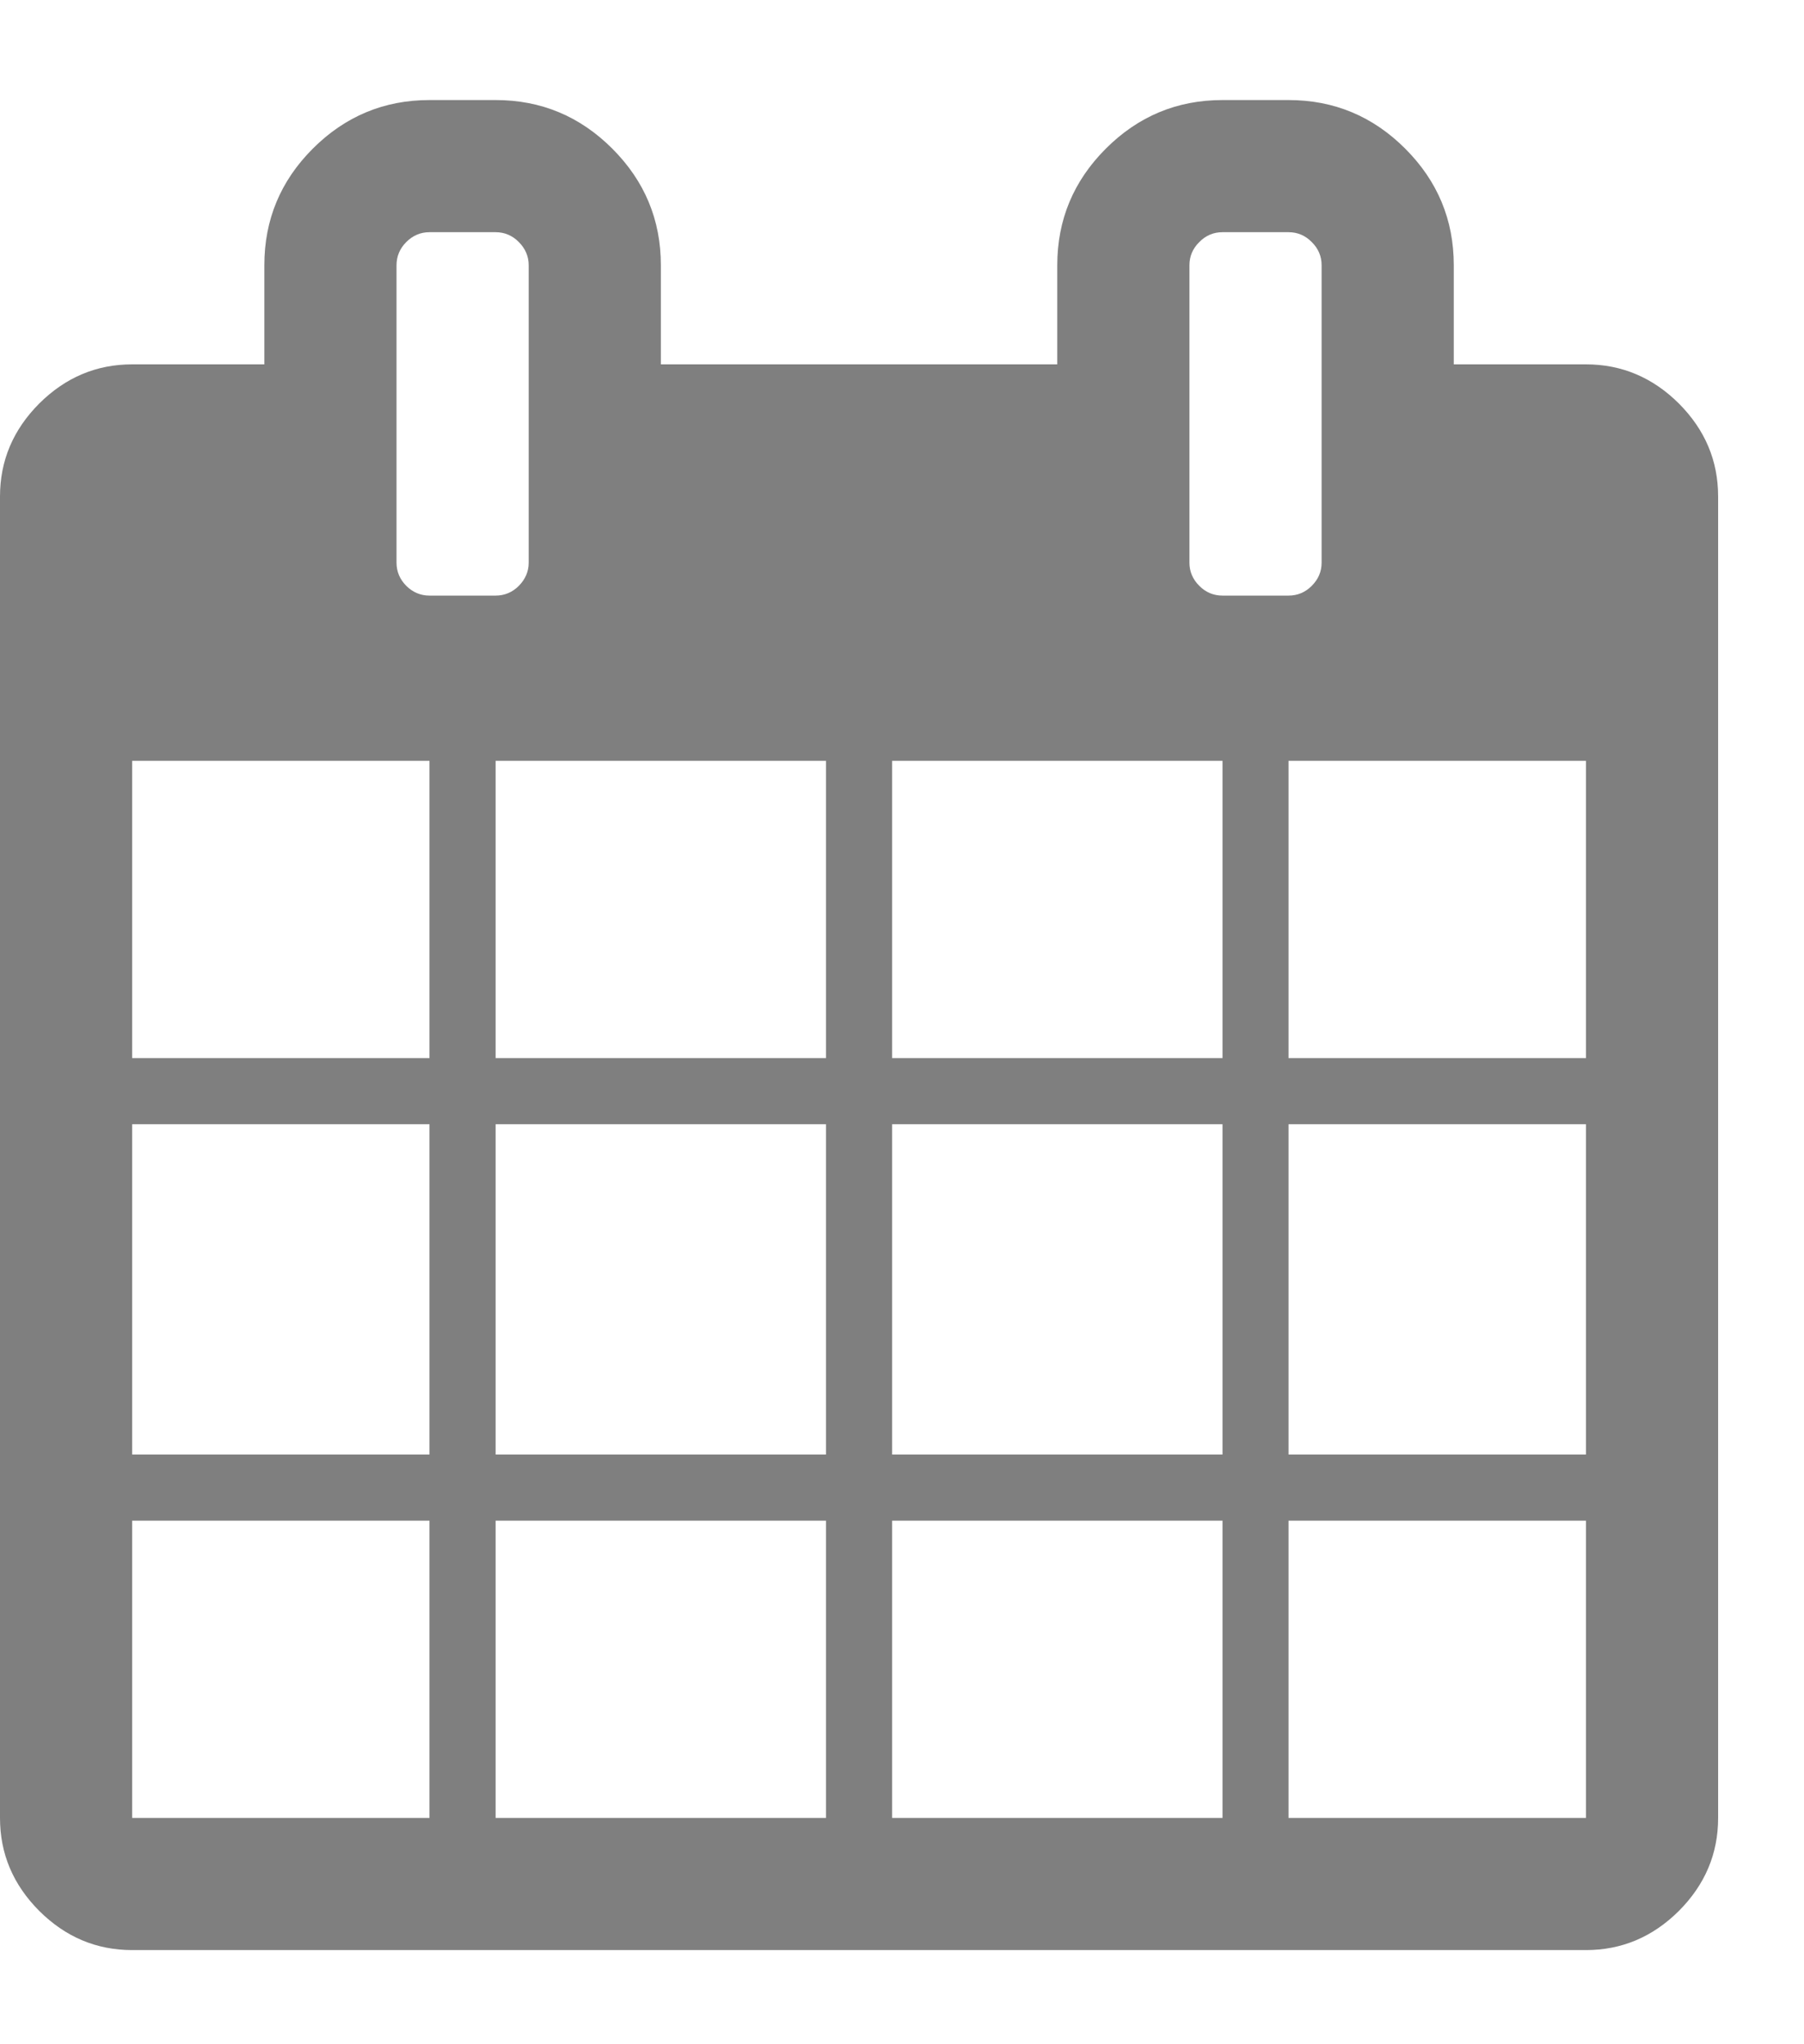 <svg width="15" height="17" viewBox="0 0 15 17" fill="none" xmlns="http://www.w3.org/2000/svg">
<path opacity="0.5" fill-rule="evenodd" clip-rule="evenodd" d="M1.099 15.118H3.571V12.646H1.099V15.118ZM4.121 15.118H6.868V12.646H4.121V15.118ZM1.099 12.096H3.571V9.349H1.099V12.096ZM4.121 12.096H6.868V9.349H4.121V12.096ZM1.099 8.799H3.571V6.327H1.099V8.799ZM7.418 15.118H10.165V12.646H7.418V15.118ZM4.121 8.799H6.868V6.327H4.121V8.799ZM10.714 15.118H13.187V12.646H10.714V15.118ZM7.418 12.096H10.165V9.349H7.418V12.096ZM4.396 4.679V2.206C4.396 2.132 4.368 2.067 4.314 2.013C4.26 1.958 4.195 1.931 4.121 1.931H3.571C3.497 1.931 3.433 1.958 3.378 2.013C3.324 2.067 3.297 2.132 3.297 2.206V4.679C3.297 4.753 3.324 4.817 3.378 4.872C3.433 4.926 3.497 4.953 3.571 4.953H4.121C4.195 4.953 4.26 4.926 4.314 4.872C4.368 4.817 4.396 4.753 4.396 4.679ZM10.714 12.096H13.187V9.349H10.714V12.096ZM7.418 8.799H10.165V6.327H7.418V8.799ZM10.714 8.799H13.187V6.327H10.714V8.799ZM10.989 4.679V2.206C10.989 2.132 10.962 2.067 10.907 2.013C10.853 1.958 10.789 1.931 10.714 1.931H10.165C10.09 1.931 10.026 1.958 9.972 2.013C9.917 2.067 9.89 2.132 9.89 2.206V4.679C9.89 4.753 9.917 4.817 9.972 4.872C10.026 4.926 10.09 4.953 10.165 4.953H10.714C10.789 4.953 10.853 4.926 10.907 4.872C10.962 4.817 10.989 4.753 10.989 4.679ZM14.286 4.129V15.118C14.286 15.416 14.177 15.673 13.96 15.891C13.742 16.108 13.484 16.217 13.187 16.217H1.099C0.801 16.217 0.544 16.108 0.326 15.891C0.109 15.673 0 15.416 0 15.118V4.129C0 3.831 0.109 3.574 0.326 3.356C0.544 3.139 0.801 3.03 1.099 3.03H2.198V2.206C2.198 1.828 2.332 1.505 2.601 1.236C2.87 0.967 3.194 0.832 3.571 0.832H4.121C4.499 0.832 4.822 0.967 5.091 1.236C5.36 1.505 5.495 1.828 5.495 2.206V3.03H8.791V2.206C8.791 1.828 8.926 1.505 9.195 1.236C9.464 0.967 9.787 0.832 10.165 0.832H10.714C11.092 0.832 11.415 0.967 11.684 1.236C11.953 1.505 12.088 1.828 12.088 2.206V3.03H13.187C13.484 3.03 13.742 3.139 13.96 3.356C14.177 3.574 14.286 3.831 14.286 4.129Z" fill="black"/>
</svg>
